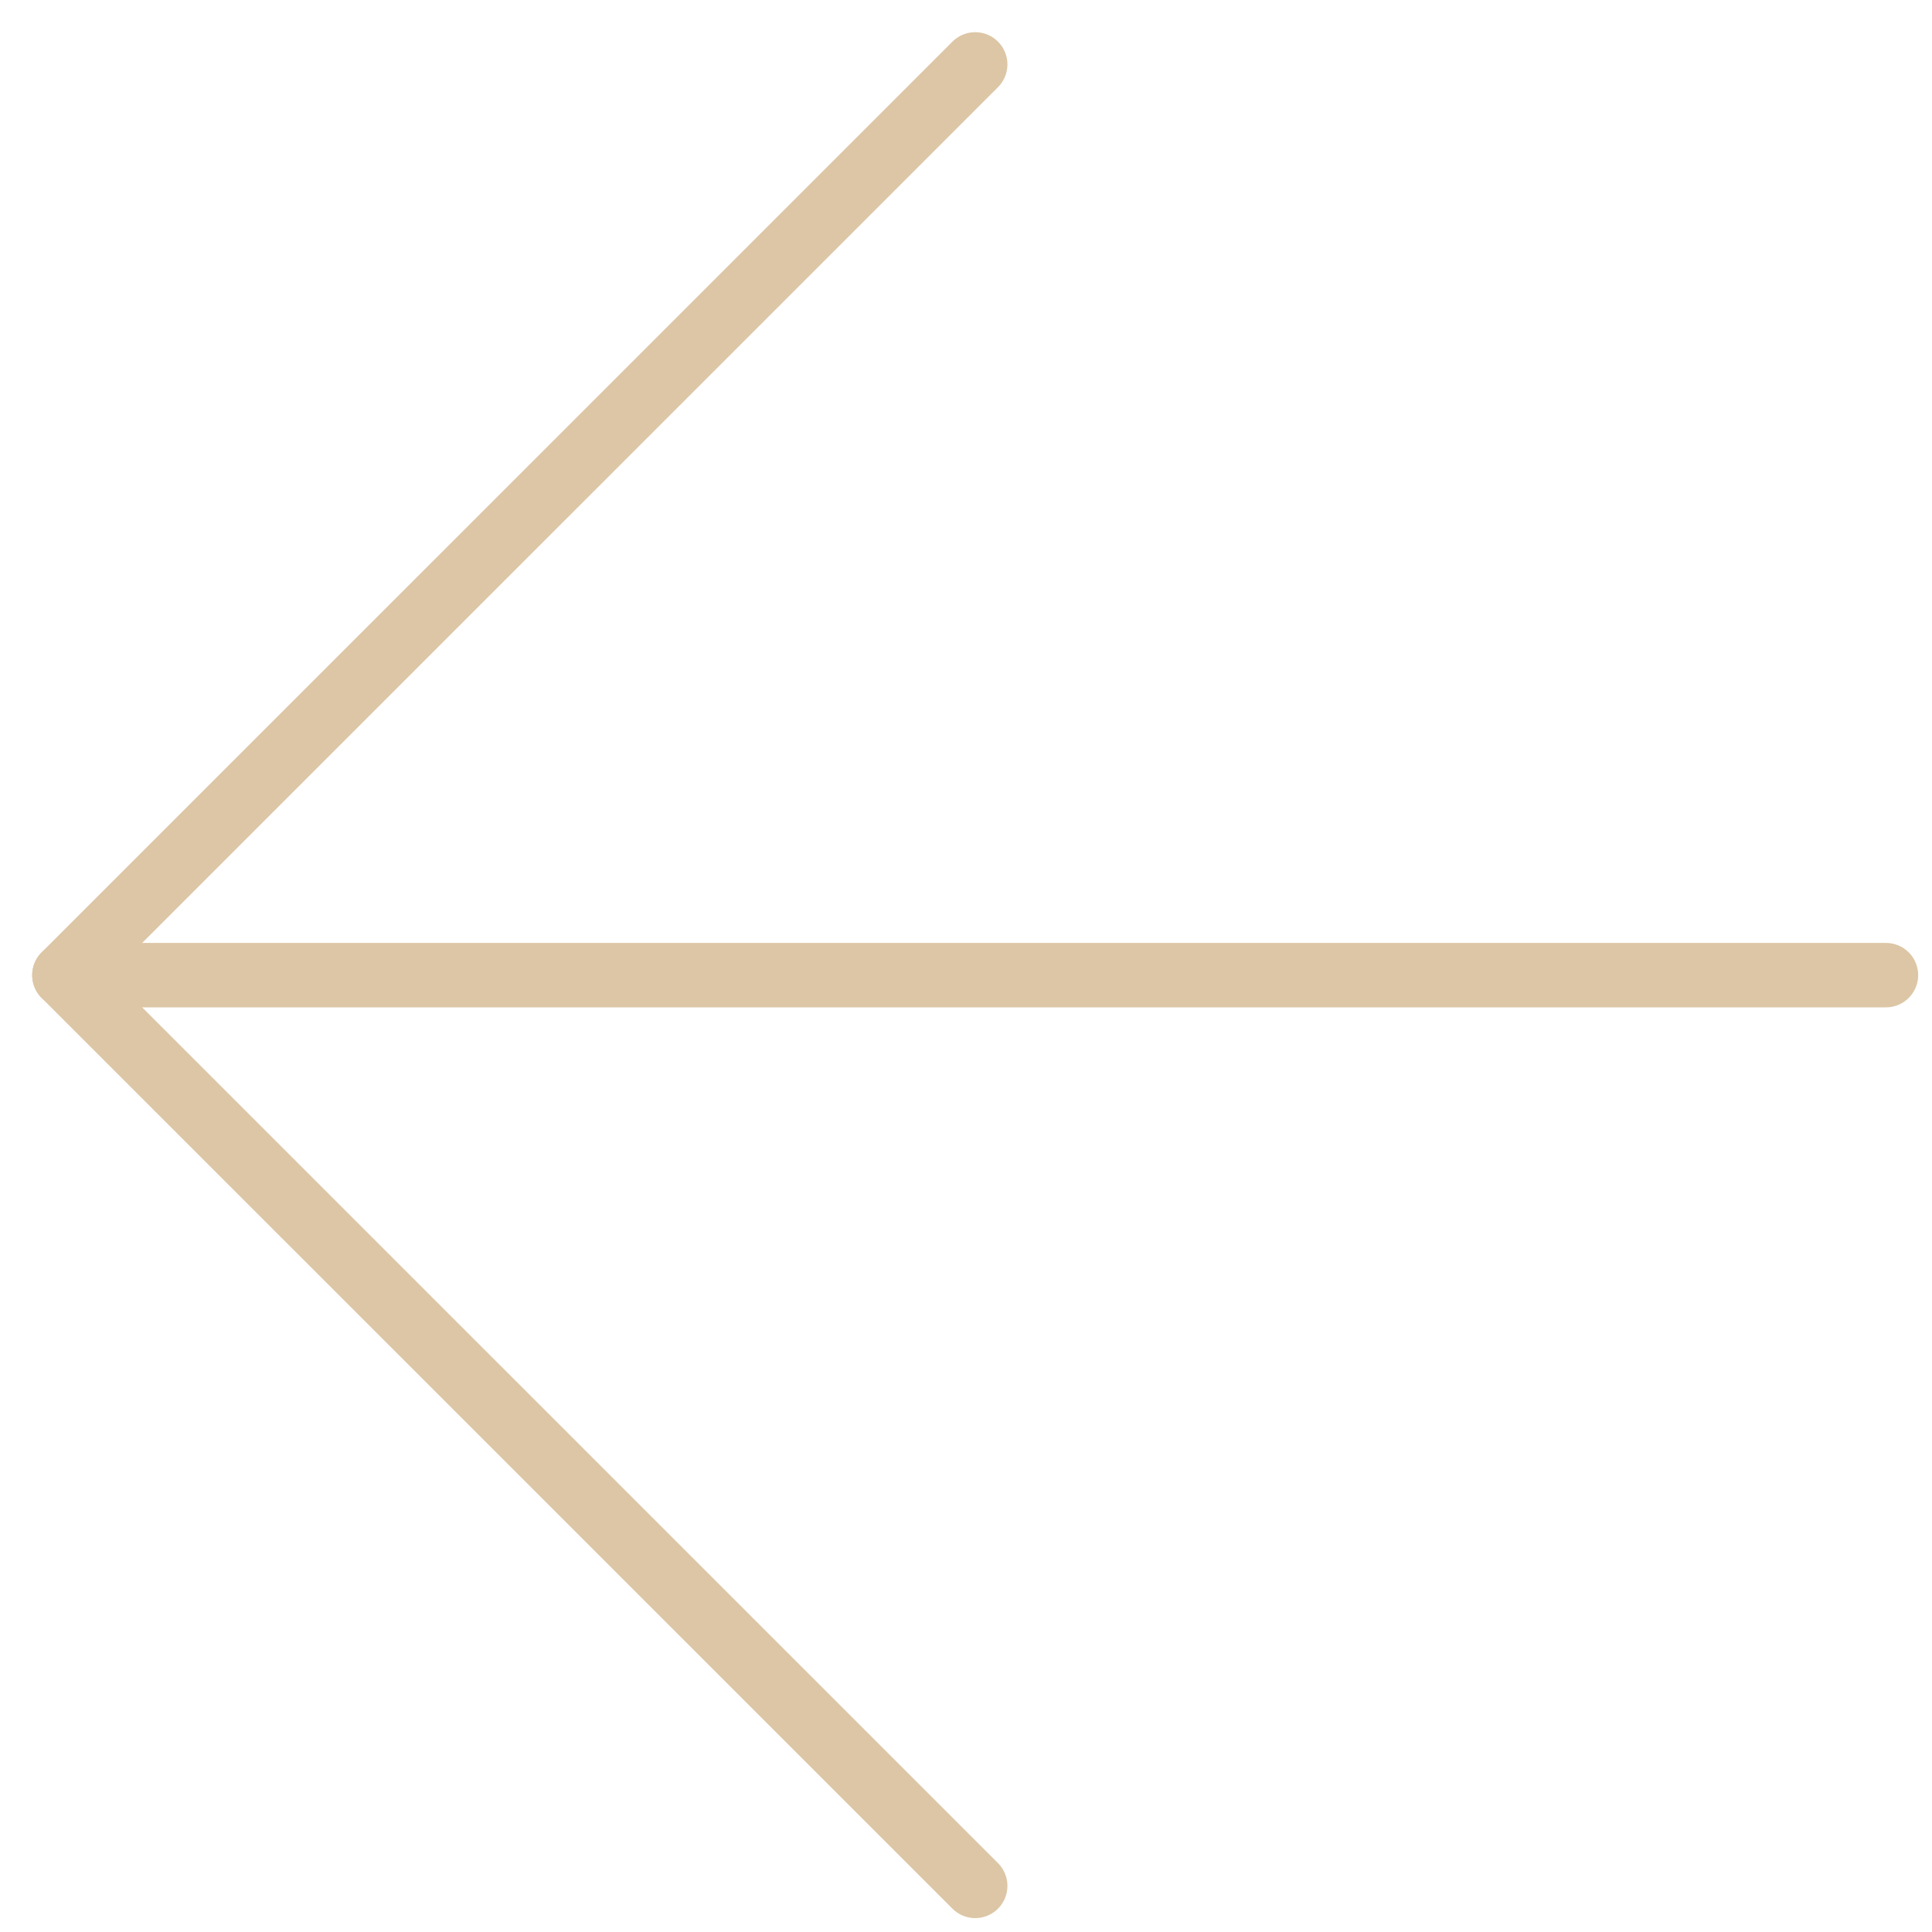 <svg width="30" height="30" viewBox="0 0 30 30" fill="none" xmlns="http://www.w3.org/2000/svg">
<path d="M29.285 15.142H1" stroke="#DCC6A5" stroke-linecap="round" stroke-linejoin="round"/>
<path d="M15.143 29.284L1 15.142L15.143 1" stroke="#DCC6A5" stroke-linecap="round" stroke-linejoin="round"/>
</svg>
